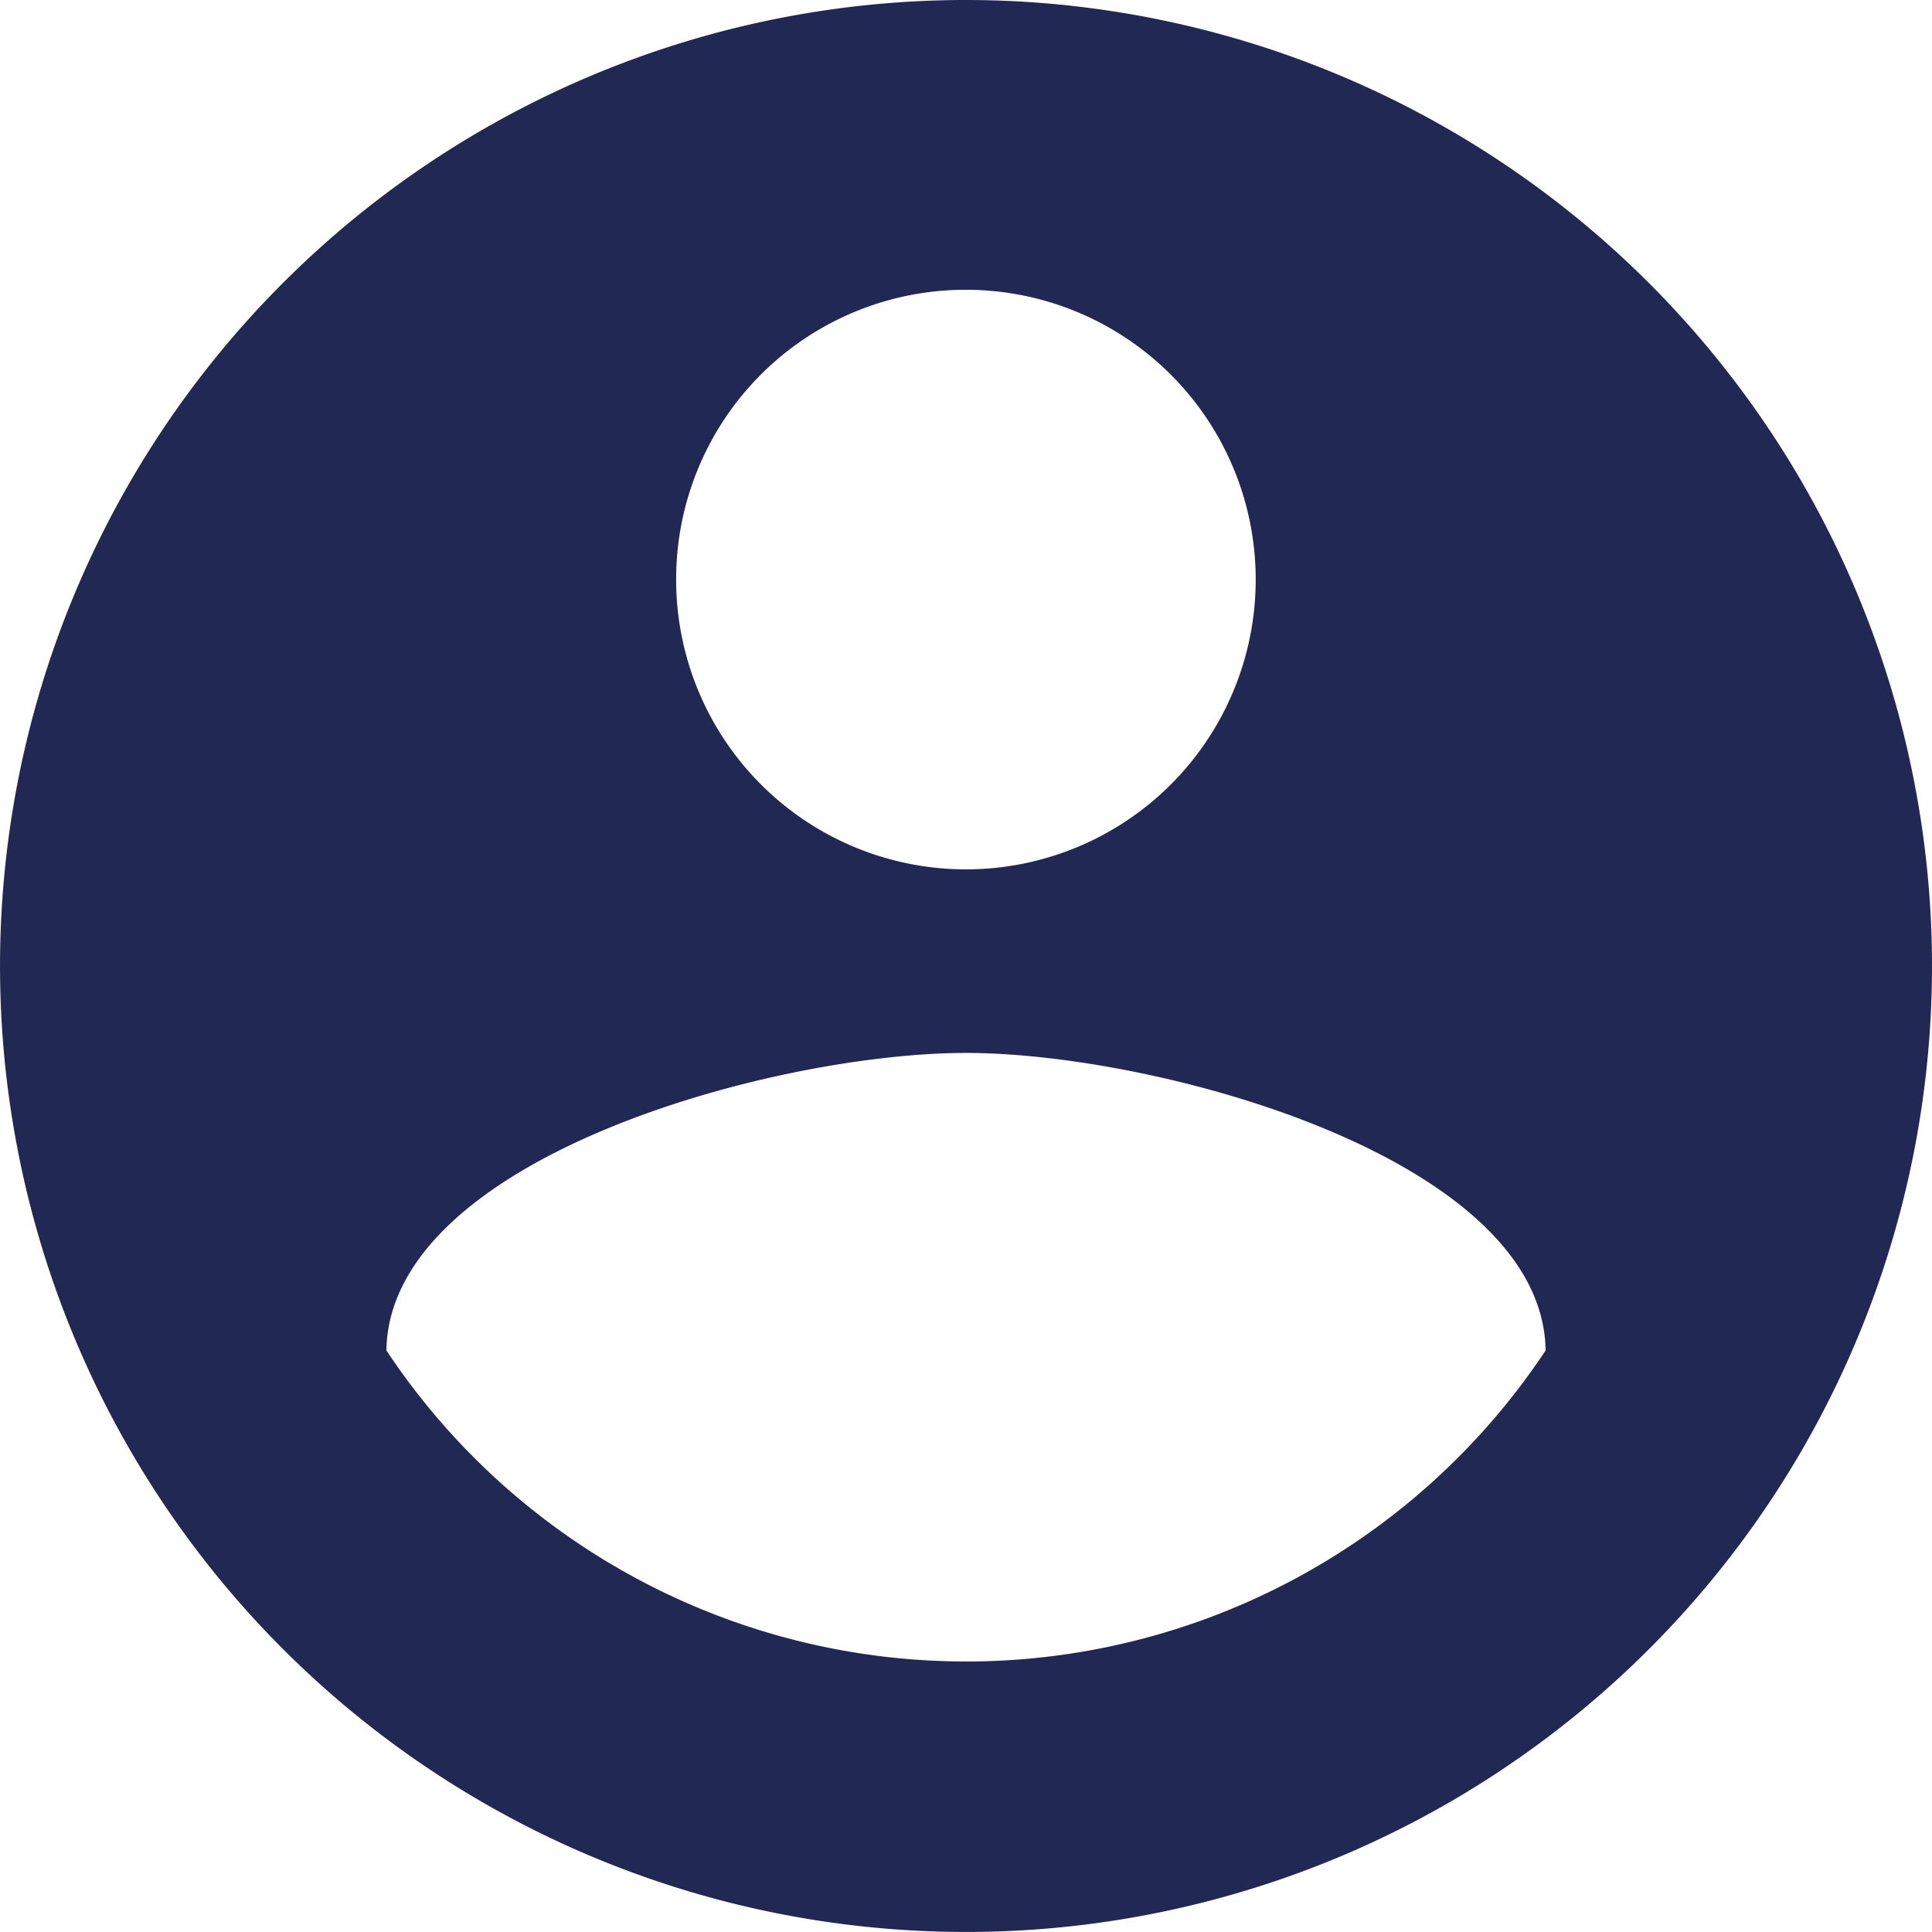 <svg xmlns="http://www.w3.org/2000/svg" width="62.863" height="62.863" viewBox="0 0 62.863 62.863">
  <path id="session" d="M33.431,2A31.431,31.431,0,1,0,64.863,33.431,31.443,31.443,0,0,0,33.431,2Zm0,9.429A9.429,9.429,0,1,1,24,20.859,9.417,9.417,0,0,1,33.431,11.429Zm0,44.632A22.632,22.632,0,0,1,14.573,45.941c.094-6.255,12.573-9.681,18.859-9.681,6.255,0,18.764,3.426,18.859,9.681A22.632,22.632,0,0,1,33.431,56.062Z" transform="translate(-2 -2)" fill="#212854"/>
</svg>
